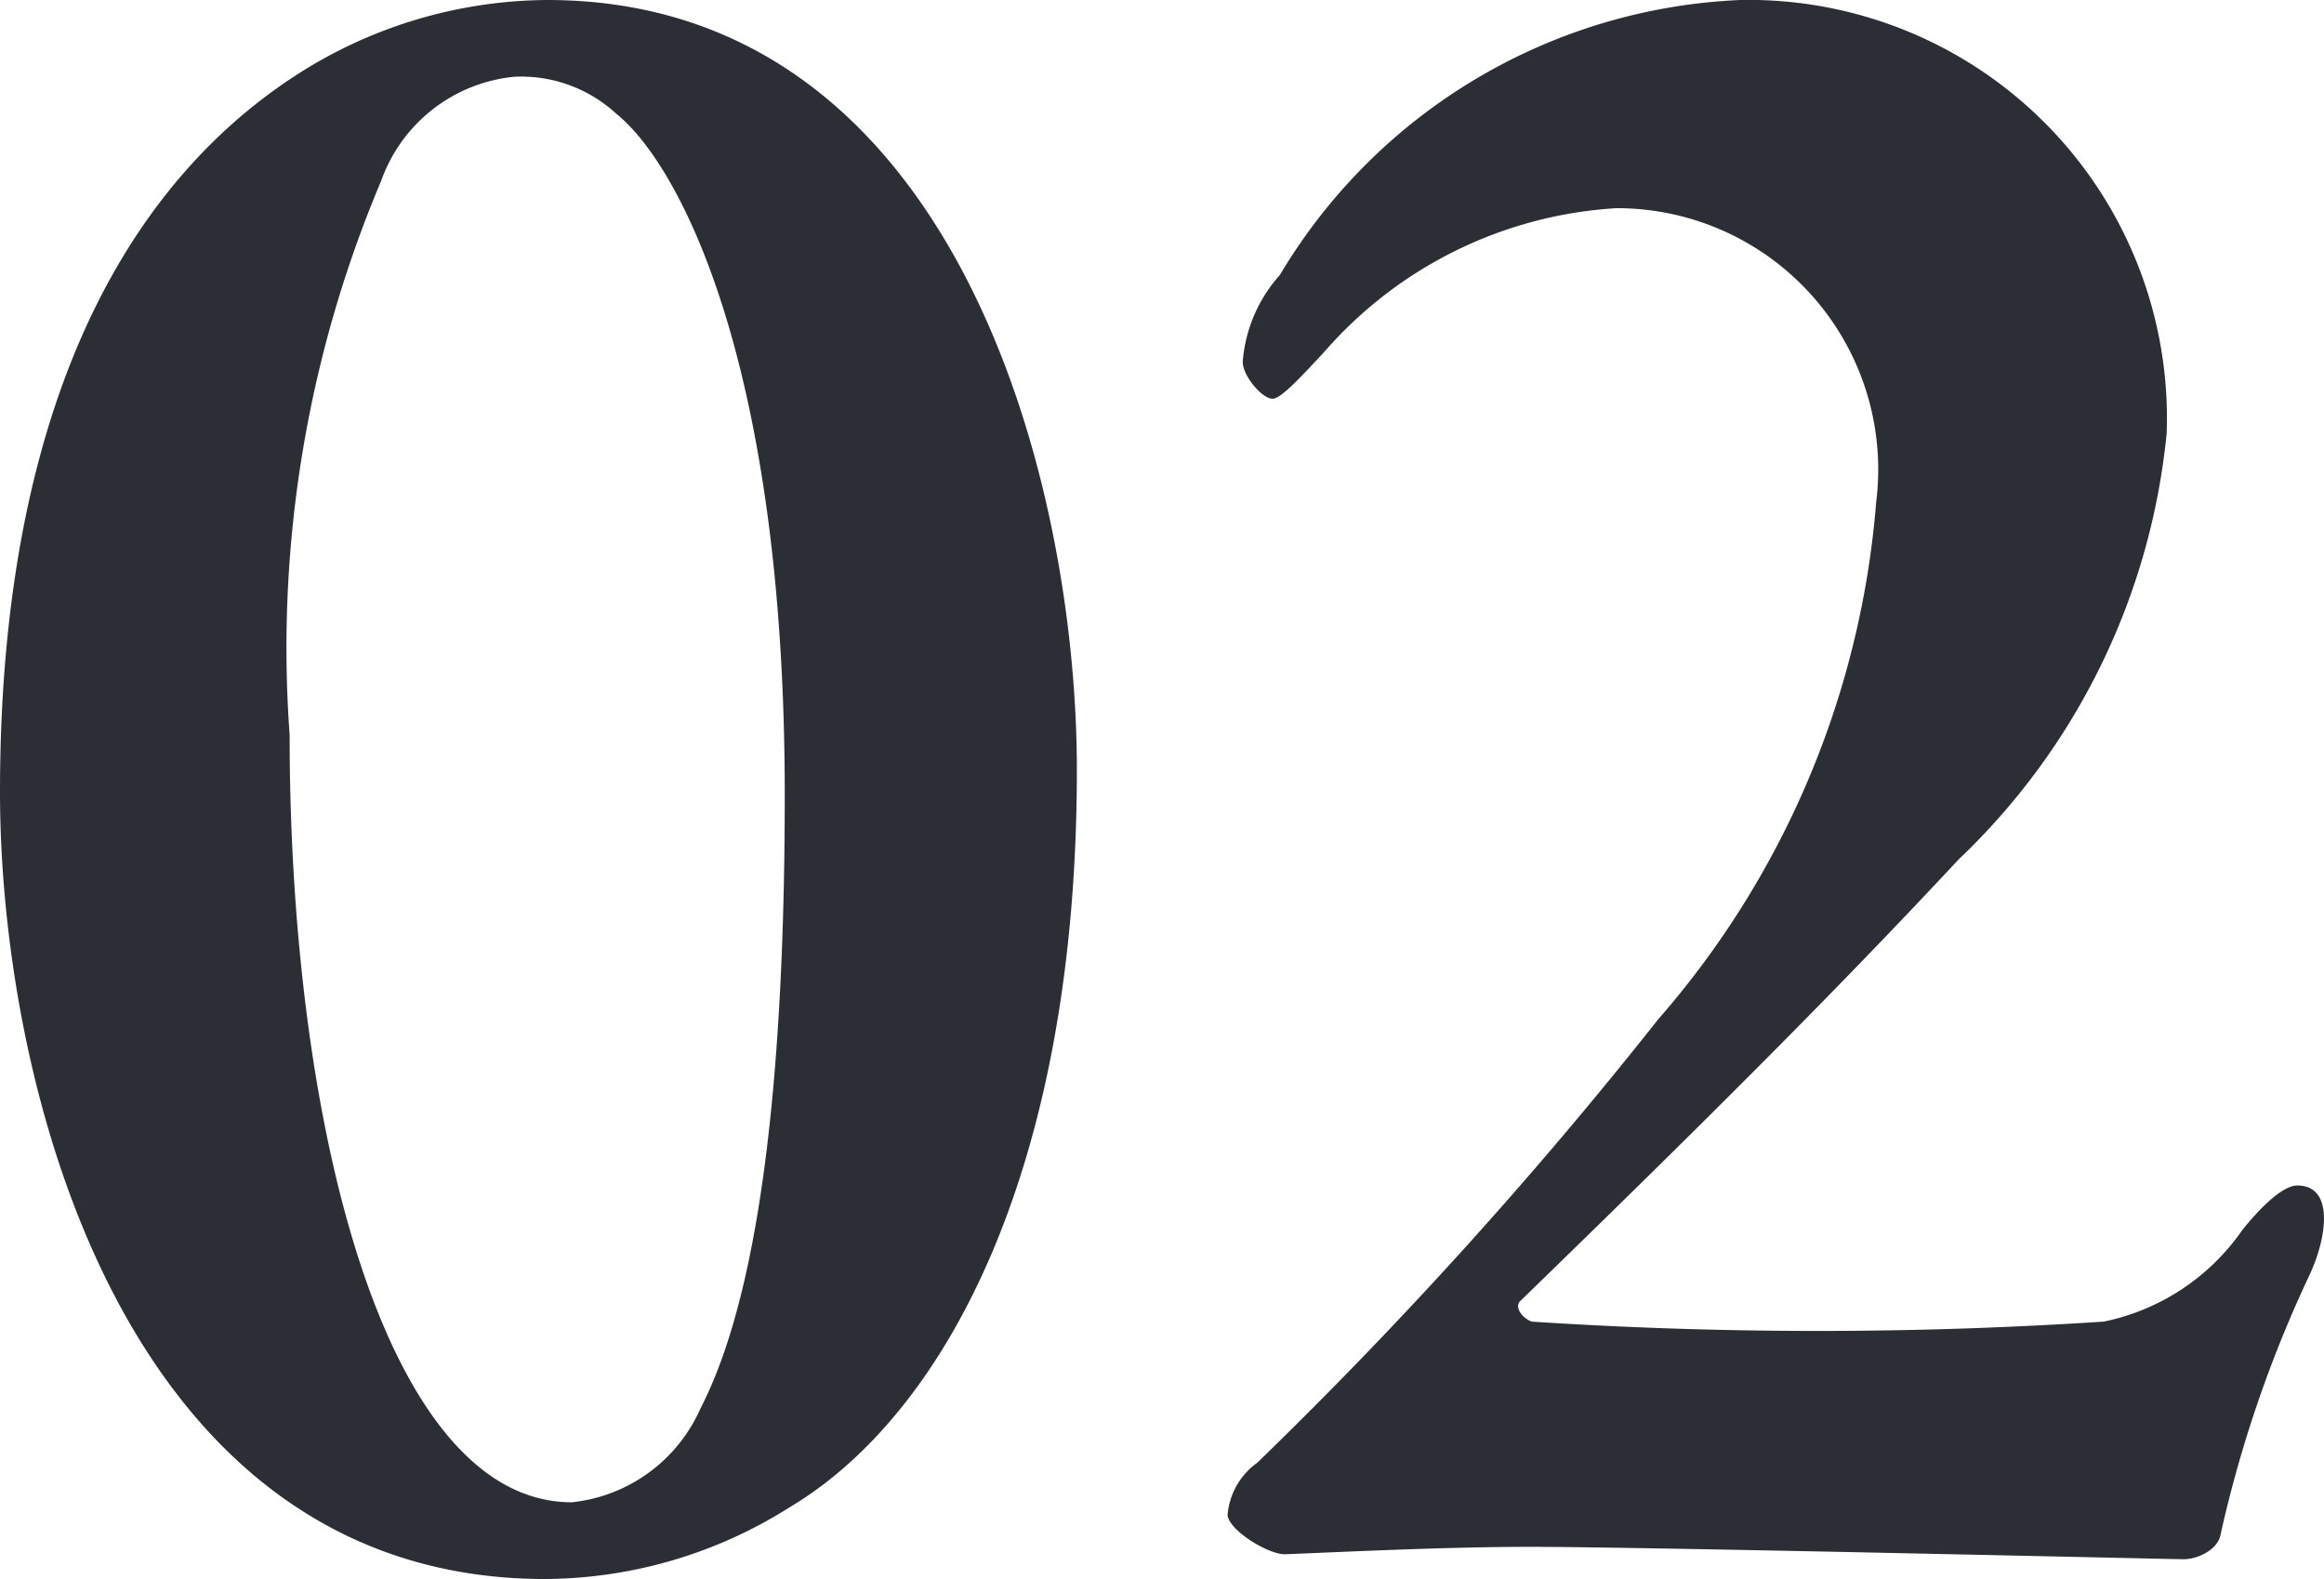 <svg xmlns="http://www.w3.org/2000/svg" width="16.898" height="11.484" viewBox="0 0 16.898 11.484">
  <path id="パス_1515" data-name="パス 1515" d="M4.536-11.25a3.4,3.4,0,0,0-1.728.486C1.53-9.99.558-8.37.558-5.49c0,2.142.9,5.706,3.942,5.724A3.355,3.355,0,0,0,6.3-.288c1.116-.666,2.088-2.43,2.088-5.364C8.388-7.758,7.506-11.25,4.536-11.25Zm-.234.558a1.022,1.022,0,0,1,.738.27c.468.378,1.224,1.836,1.224,4.95,0,2.664-.306,3.87-.612,4.464a1.155,1.155,0,0,1-.936.684c-1.35,0-2.052-2.718-2.052-5.58A8.719,8.719,0,0,1,3.33-9.936,1.145,1.145,0,0,1,4.3-10.692ZM9.9.054C10.35.036,11.07,0,11.682,0c.828,0,4.662.09,4.752.09.108,0,.252-.072.27-.18a9.019,9.019,0,0,1,.648-1.89c.126-.27.18-.648-.09-.648-.108,0-.27.162-.4.324a1.622,1.622,0,0,1-1.008.666,31.941,31.941,0,0,1-4.158,0c-.054-.018-.126-.09-.09-.144C12.978-3.114,13.914-4.05,14.8-5a4.941,4.941,0,0,0,1.512-3.1,3.042,3.042,0,0,0-3.1-3.15,4.1,4.1,0,0,0-3.348,2,1.07,1.07,0,0,0-.27.63c0,.108.144.27.216.27.054,0,.162-.108.378-.342a3.056,3.056,0,0,1,2.124-1.044A1.9,1.9,0,0,1,14.2-7.6a6.5,6.5,0,0,1-1.584,3.762A32.973,32.973,0,0,1,9.7-.612a.52.52,0,0,0-.216.378C9.486-.126,9.774.054,9.9.054Z" transform="translate(-0.558 11.25)" fill="#2b2e34"/>
</svg>
